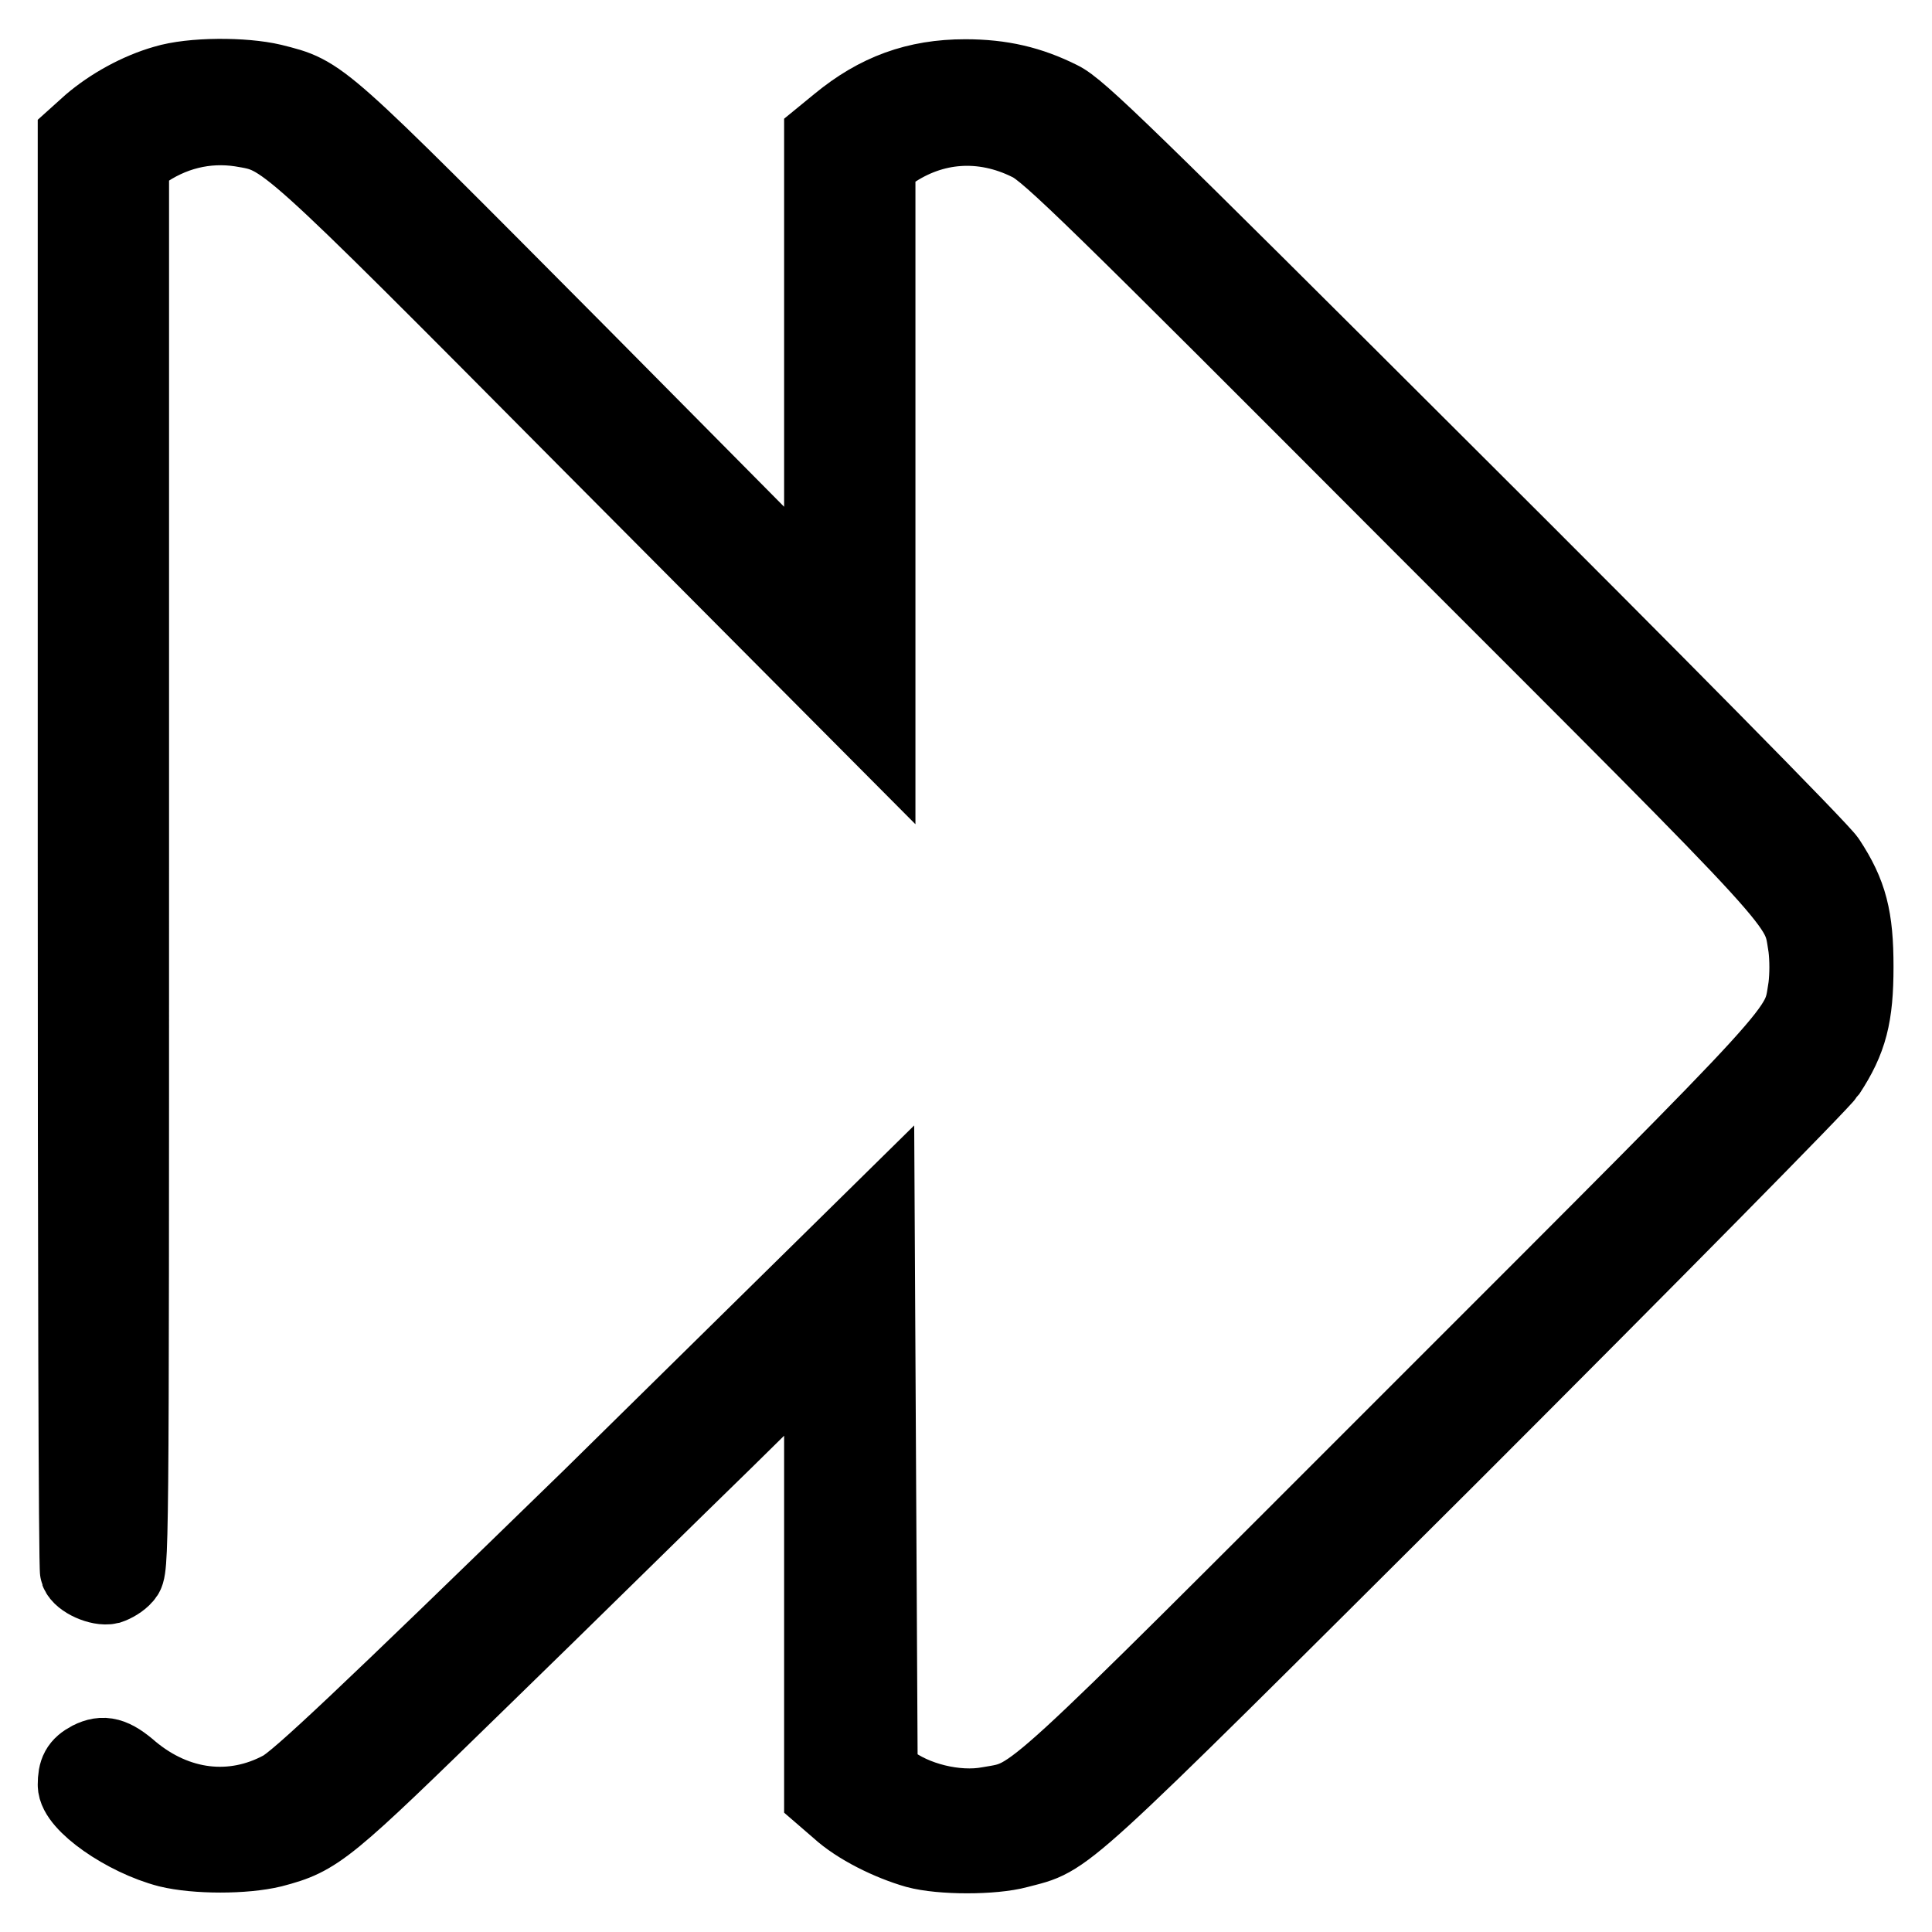 <?xml version="1.0" encoding="utf-8"?>
<!-- Svg Vector Icons : http://www.onlinewebfonts.com/icon -->
<!DOCTYPE svg PUBLIC "-//W3C//DTD SVG 1.1//EN" "http://www.w3.org/Graphics/SVG/1.1/DTD/svg11.dtd">
<svg version="1.1" xmlns="http://www.w3.org/2000/svg" xmlns:xlink="http://www.w3.org/1999/xlink" x="0px" y="0px" viewBox="0 0 256 256" enable-background="new 0 0 256 256" xml:space="preserve">
<g><g><g><path stroke-width="10" fill-opacity="0" stroke="#000000"  d="M21.8,11c-3.5,1-7.1,3-9.8,5.3l-2,1.8v94.7c0,52.1,0.1,95,0.3,95.5c0.4,1.1,2.9,2.2,4.2,1.9c0.6-0.2,1.5-0.7,2-1.3c0.9-1,0.9-1.2,0.9-94.3V21.3l1.3-0.9c4-2.9,8.6-4,13.2-3.3c5.9,1,5.1,0.2,46.3,41.7l38.1,38.3V59.3V21.4l1.8-1.2c5.5-3.8,12.1-4.3,18.3-1.2c2.5,1.2,8.6,7.2,51.4,50.1c52.7,52.7,50.5,50.3,51.5,56.4c0.2,1.6,0.2,3.7,0,5.3c-1,6.1,1.2,3.7-51.5,56.4c-52.7,52.7-50.5,50.8-56.8,51.9c-4.3,0.8-9.9-0.6-13.2-3.2l-1.2-1l-0.2-36.9l-0.2-37l-38,37.4C48,227.8,39.4,235.9,37.3,237c-6.5,3.5-13.9,2.6-19.9-2.4c-2.4-2.1-3.7-2.4-5.5-1.5c-1.5,0.8-1.9,1.6-1.9,3.4c0,2.5,6.5,7.1,12.3,8.6c3.7,0.9,10.1,0.9,13.8,0c6.1-1.6,7-2.4,27.7-22.6C74.4,212.2,88.9,197.9,96,191l12.9-12.7v29.8v29.8l2.2,1.9c2.5,2.3,6.8,4.4,10.3,5.4c3.3,0.9,10.2,0.9,13.5,0c6.8-1.8,4.3,0.5,57.1-52.1c26.8-26.8,49.4-49.7,50.2-50.9c2.9-4.4,3.7-7.6,3.7-14.1c0-6.5-0.8-9.7-3.7-14.1c-0.8-1.3-23.4-24.2-50.2-50.9c-42.7-42.6-49-48.8-51.5-50c-4-2-7.8-2.9-12.6-2.9c-6.5,0-11.7,1.9-16.8,6.1l-2.2,1.8v30.6l0,30.6L76.7,46.8c-34.8-35-33.9-34.3-40.6-36C32.3,9.9,25.4,9.9,21.8,11z"/></g></g></g>
</svg>